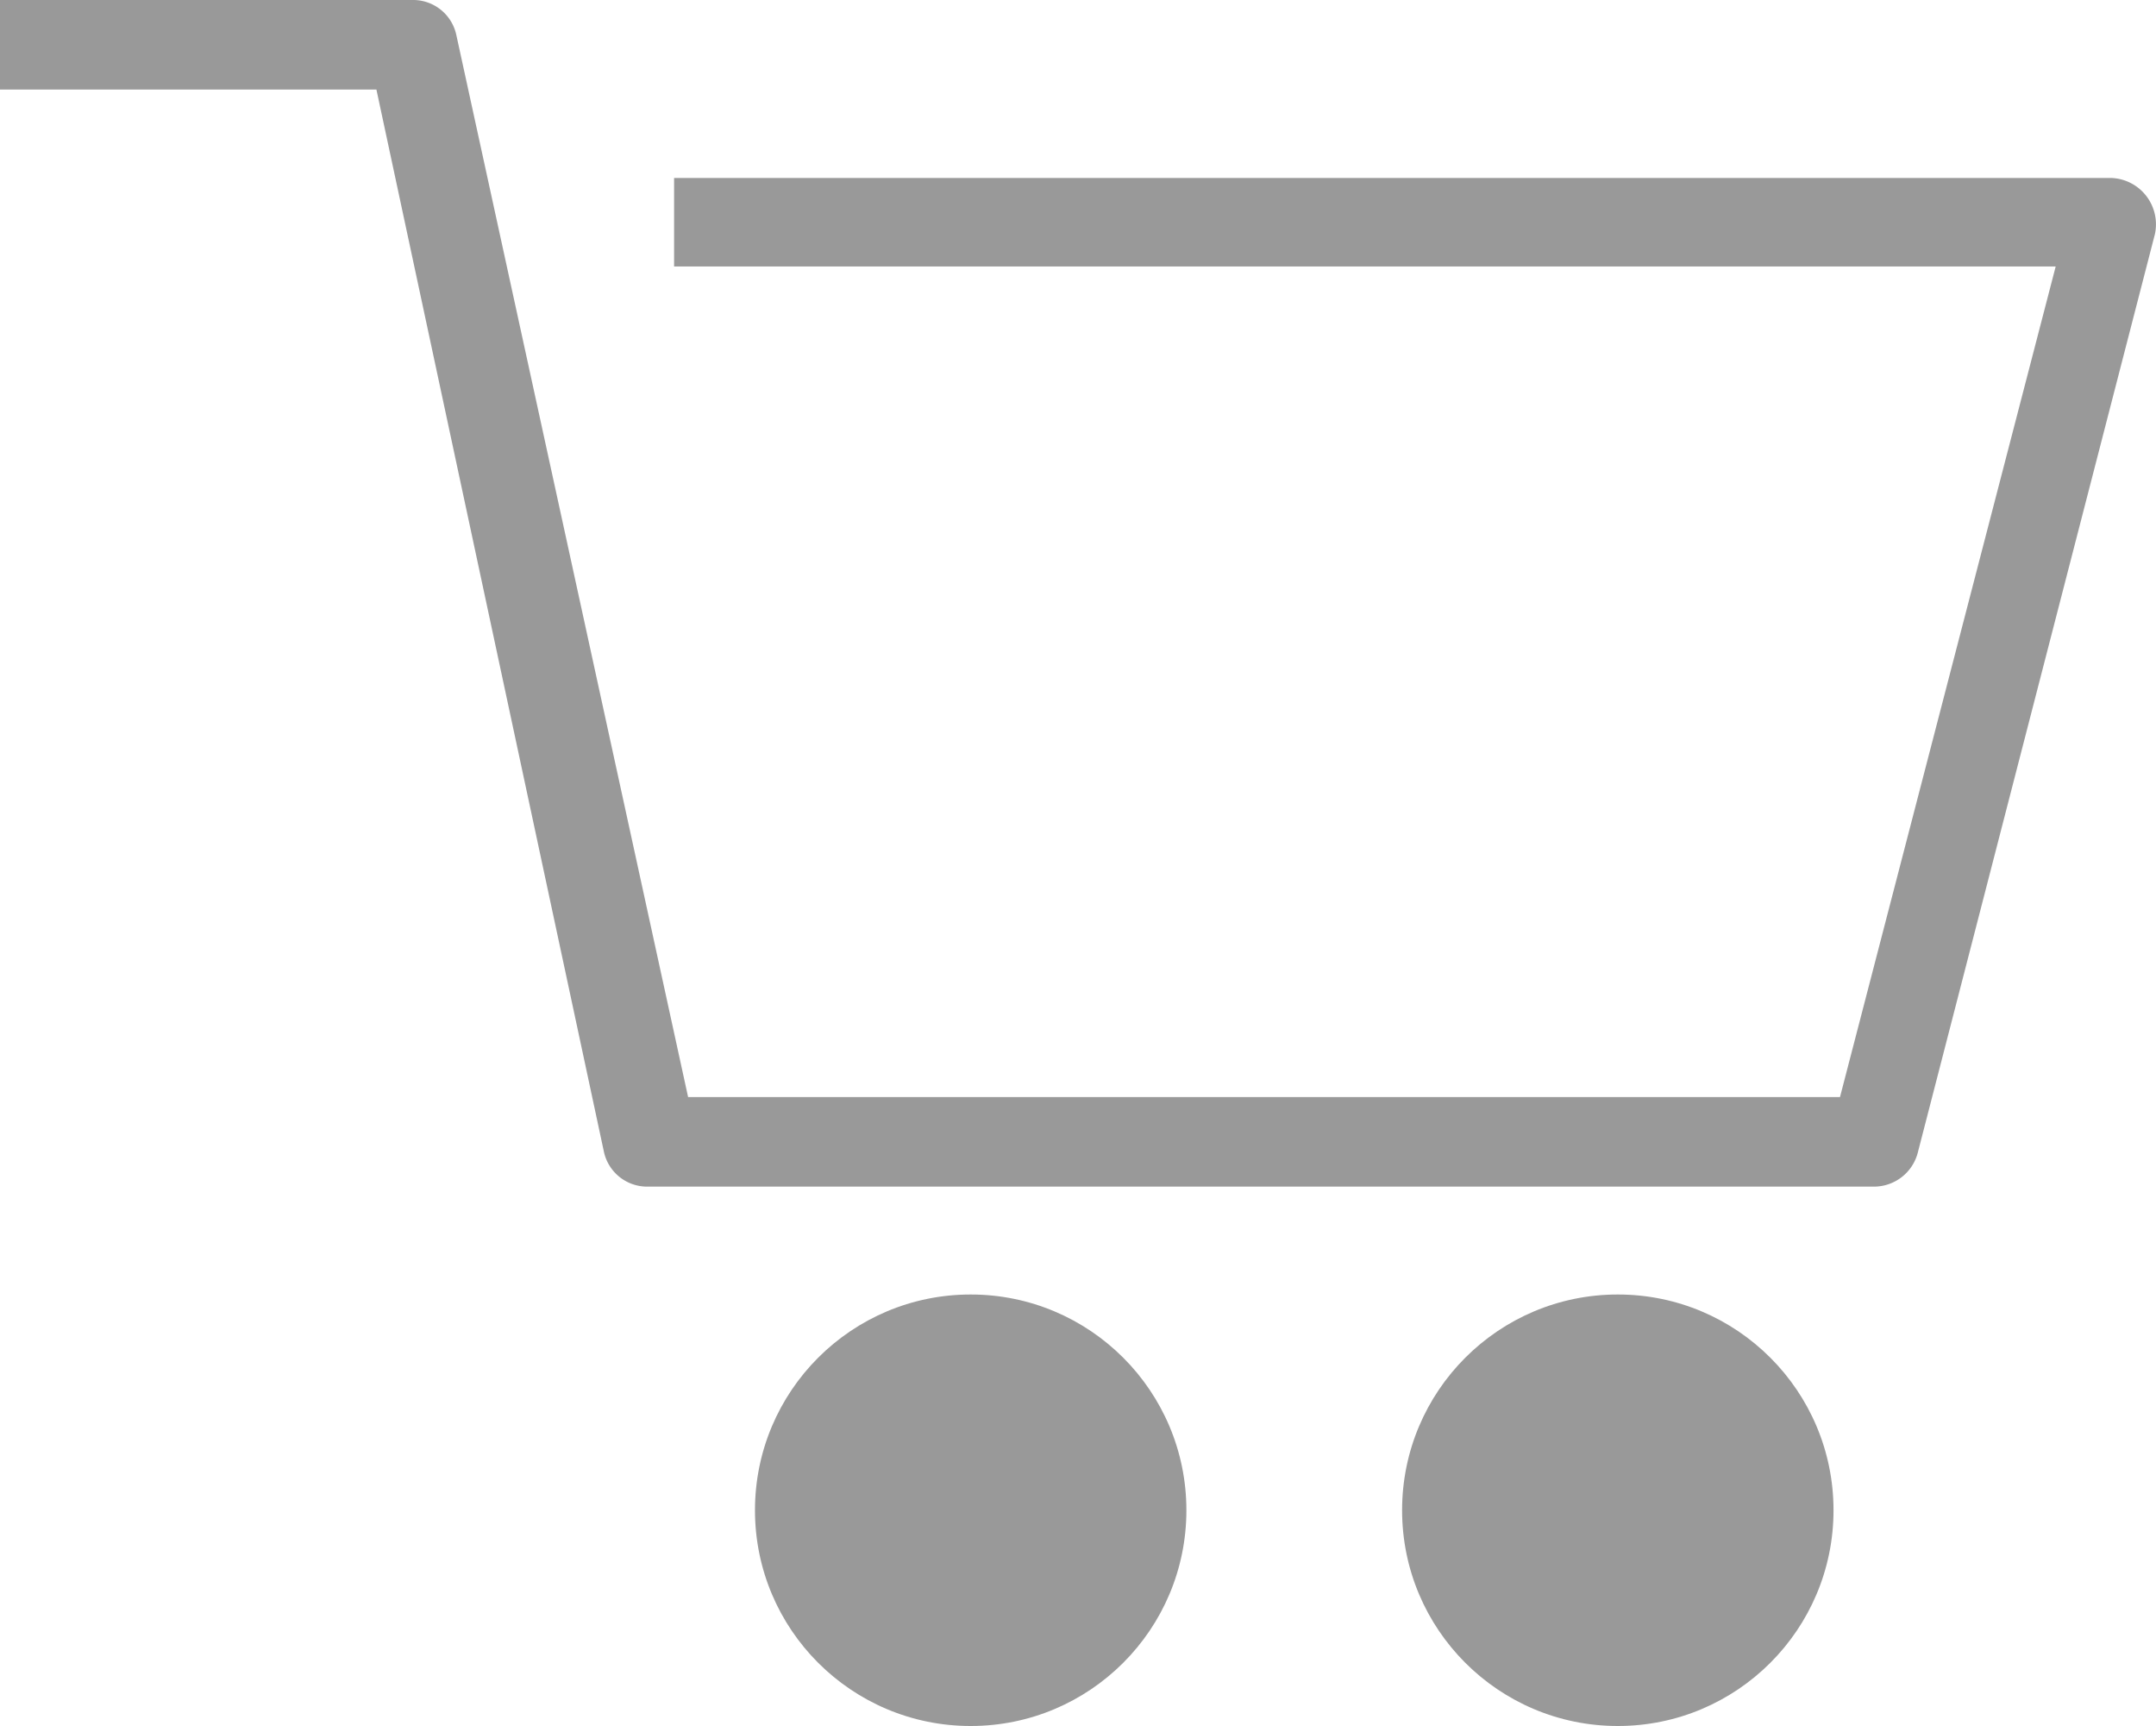 <svg xmlns="http://www.w3.org/2000/svg" viewBox="0 0 19.99 16"><defs><style>.cls-1{fill:#999999;}</style></defs><g id="Layer_2" data-name="Layer 2"><g id="Layer_1-2" data-name="Layer 1"><g id="Cart_icon" data-name="Cart icon"><path id="Path_22" data-name="Path 22" class="cls-1" d="M17.38,11H6a.41.41,0,0,1-.4-.32L3.49.83H0V0H3.82a.41.41,0,0,1,.41.32l2.15,9.85H17.06l2-7.7H6.25V1.65H19.58a.43.43,0,0,1,.4.52l-2.2,8.52A.42.42,0,0,1,17.38,11Z"/><circle id="Ellipse_22" data-name="Ellipse 22" class="cls-1" cx="9" cy="14" r="2"/><circle id="Ellipse_23" data-name="Ellipse 23" class="cls-1" cx="15" cy="14" r="2"/></g></g></g></svg>